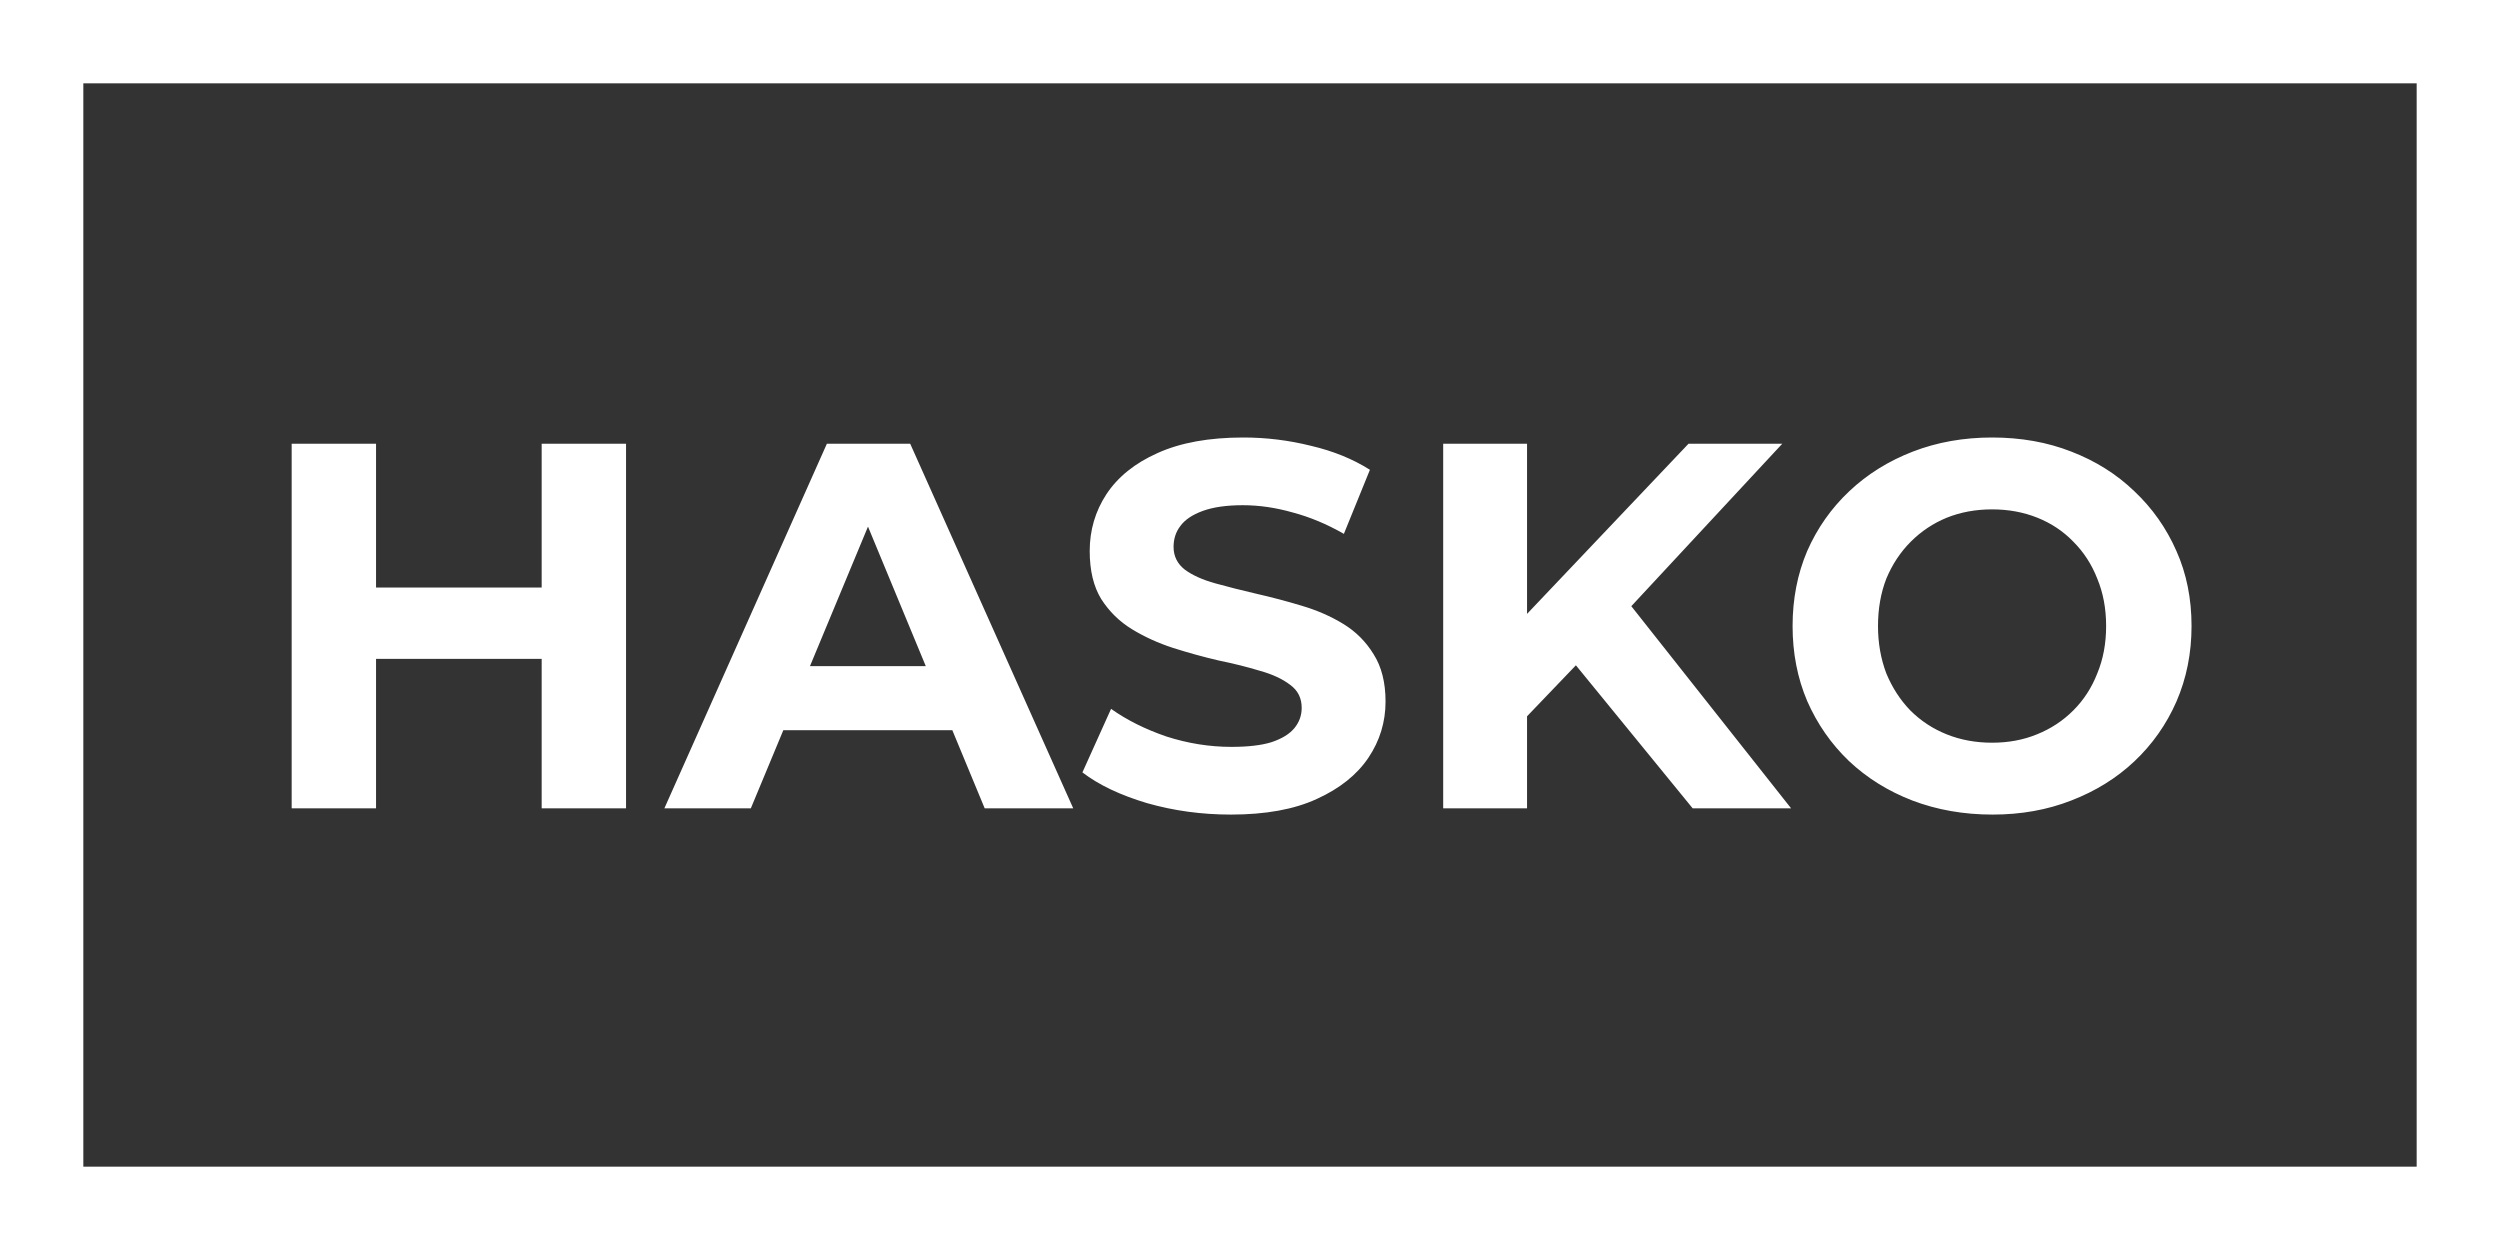 <?xml version="1.0" encoding="UTF-8"?> <svg xmlns="http://www.w3.org/2000/svg" width="120" height="60" viewBox="0 0 120 60" fill="none"><rect x="0" y="0" width="120" height="60" fill="#333333" stroke="none"/> <path d="M26 21.3H30.05V38.8H26V21.3ZM18.05 38.8H14V21.3H18.05V38.8ZM26.3 31.625H17.75V28.2H26.3V31.625ZM31.89 38.8L39.69 21.3H43.69L51.515 38.8H47.265L40.865 23.35H42.465L36.04 38.8H31.89ZM35.79 35.05L36.865 31.975H45.865L46.965 35.05H35.79ZM59.081 39.1C57.681 39.1 56.339 38.917 55.056 38.55C53.773 38.167 52.739 37.675 51.956 37.075L53.331 34.025C54.081 34.558 54.964 35 55.981 35.35C57.014 35.683 58.056 35.85 59.106 35.85C59.906 35.85 60.548 35.775 61.031 35.625C61.531 35.458 61.898 35.233 62.131 34.95C62.364 34.667 62.481 34.342 62.481 33.975C62.481 33.508 62.298 33.142 61.931 32.875C61.564 32.592 61.081 32.367 60.481 32.2C59.881 32.017 59.214 31.85 58.481 31.7C57.764 31.533 57.039 31.333 56.306 31.1C55.589 30.867 54.931 30.567 54.331 30.2C53.731 29.833 53.239 29.35 52.856 28.75C52.489 28.15 52.306 27.383 52.306 26.45C52.306 25.45 52.573 24.542 53.106 23.725C53.656 22.892 54.473 22.233 55.556 21.75C56.656 21.25 58.031 21 59.681 21C60.781 21 61.864 21.133 62.931 21.4C63.998 21.65 64.939 22.033 65.756 22.55L64.506 25.625C63.689 25.158 62.873 24.817 62.056 24.6C61.239 24.367 60.439 24.25 59.656 24.25C58.873 24.25 58.231 24.342 57.731 24.525C57.231 24.708 56.873 24.95 56.656 25.25C56.439 25.533 56.331 25.867 56.331 26.25C56.331 26.7 56.514 27.067 56.881 27.35C57.248 27.617 57.731 27.833 58.331 28C58.931 28.167 59.589 28.333 60.306 28.5C61.039 28.667 61.764 28.858 62.481 29.075C63.214 29.292 63.881 29.583 64.481 29.95C65.081 30.317 65.564 30.8 65.931 31.4C66.314 32 66.506 32.758 66.506 33.675C66.506 34.658 66.231 35.558 65.681 36.375C65.131 37.192 64.306 37.85 63.206 38.35C62.123 38.85 60.748 39.1 59.081 39.1ZM72.898 34.8L72.673 30.125L81.048 21.3H85.548L77.998 29.425L75.748 31.825L72.898 34.8ZM69.273 38.8V21.3H73.298V38.8H69.273ZM81.248 38.8L75.023 31.175L77.673 28.3L85.973 38.8H81.248ZM95.644 39.1C94.261 39.1 92.978 38.875 91.794 38.425C90.628 37.975 89.611 37.342 88.745 36.525C87.894 35.708 87.228 34.75 86.745 33.65C86.278 32.55 86.044 31.35 86.044 30.05C86.044 28.75 86.278 27.55 86.745 26.45C87.228 25.35 87.903 24.392 88.769 23.575C89.636 22.758 90.653 22.125 91.82 21.675C92.986 21.225 94.253 21 95.619 21C97.003 21 98.269 21.225 99.419 21.675C100.586 22.125 101.594 22.758 102.444 23.575C103.311 24.392 103.986 25.35 104.469 26.45C104.953 27.533 105.194 28.733 105.194 30.05C105.194 31.35 104.953 32.558 104.469 33.675C103.986 34.775 103.311 35.733 102.444 36.55C101.594 37.35 100.586 37.975 99.419 38.425C98.269 38.875 97.011 39.1 95.644 39.1ZM95.619 35.65C96.403 35.65 97.119 35.517 97.769 35.25C98.436 34.983 99.019 34.6 99.519 34.1C100.019 33.6 100.403 33.008 100.669 32.325C100.953 31.642 101.094 30.883 101.094 30.05C101.094 29.217 100.953 28.458 100.669 27.775C100.403 27.092 100.019 26.5 99.519 26C99.036 25.5 98.461 25.117 97.794 24.85C97.128 24.583 96.403 24.45 95.619 24.45C94.836 24.45 94.111 24.583 93.445 24.85C92.794 25.117 92.219 25.5 91.719 26C91.219 26.5 90.828 27.092 90.544 27.775C90.278 28.458 90.144 29.217 90.144 30.05C90.144 30.867 90.278 31.625 90.544 32.325C90.828 33.008 91.211 33.6 91.695 34.1C92.195 34.6 92.778 34.983 93.445 35.25C94.111 35.517 94.836 35.65 95.619 35.65Z" fill="white"></path> <path d="M0 56L0 60L120 60V56L0 56Z" fill="white"></path> <path d="M0 0L0 4L120 4V0L0 0Z" fill="white"></path> <path d="M120 0H116V60H120V0Z" fill="white"></path> <path d="M4 0H0V60H4V0Z" fill="white"></path> </svg> 